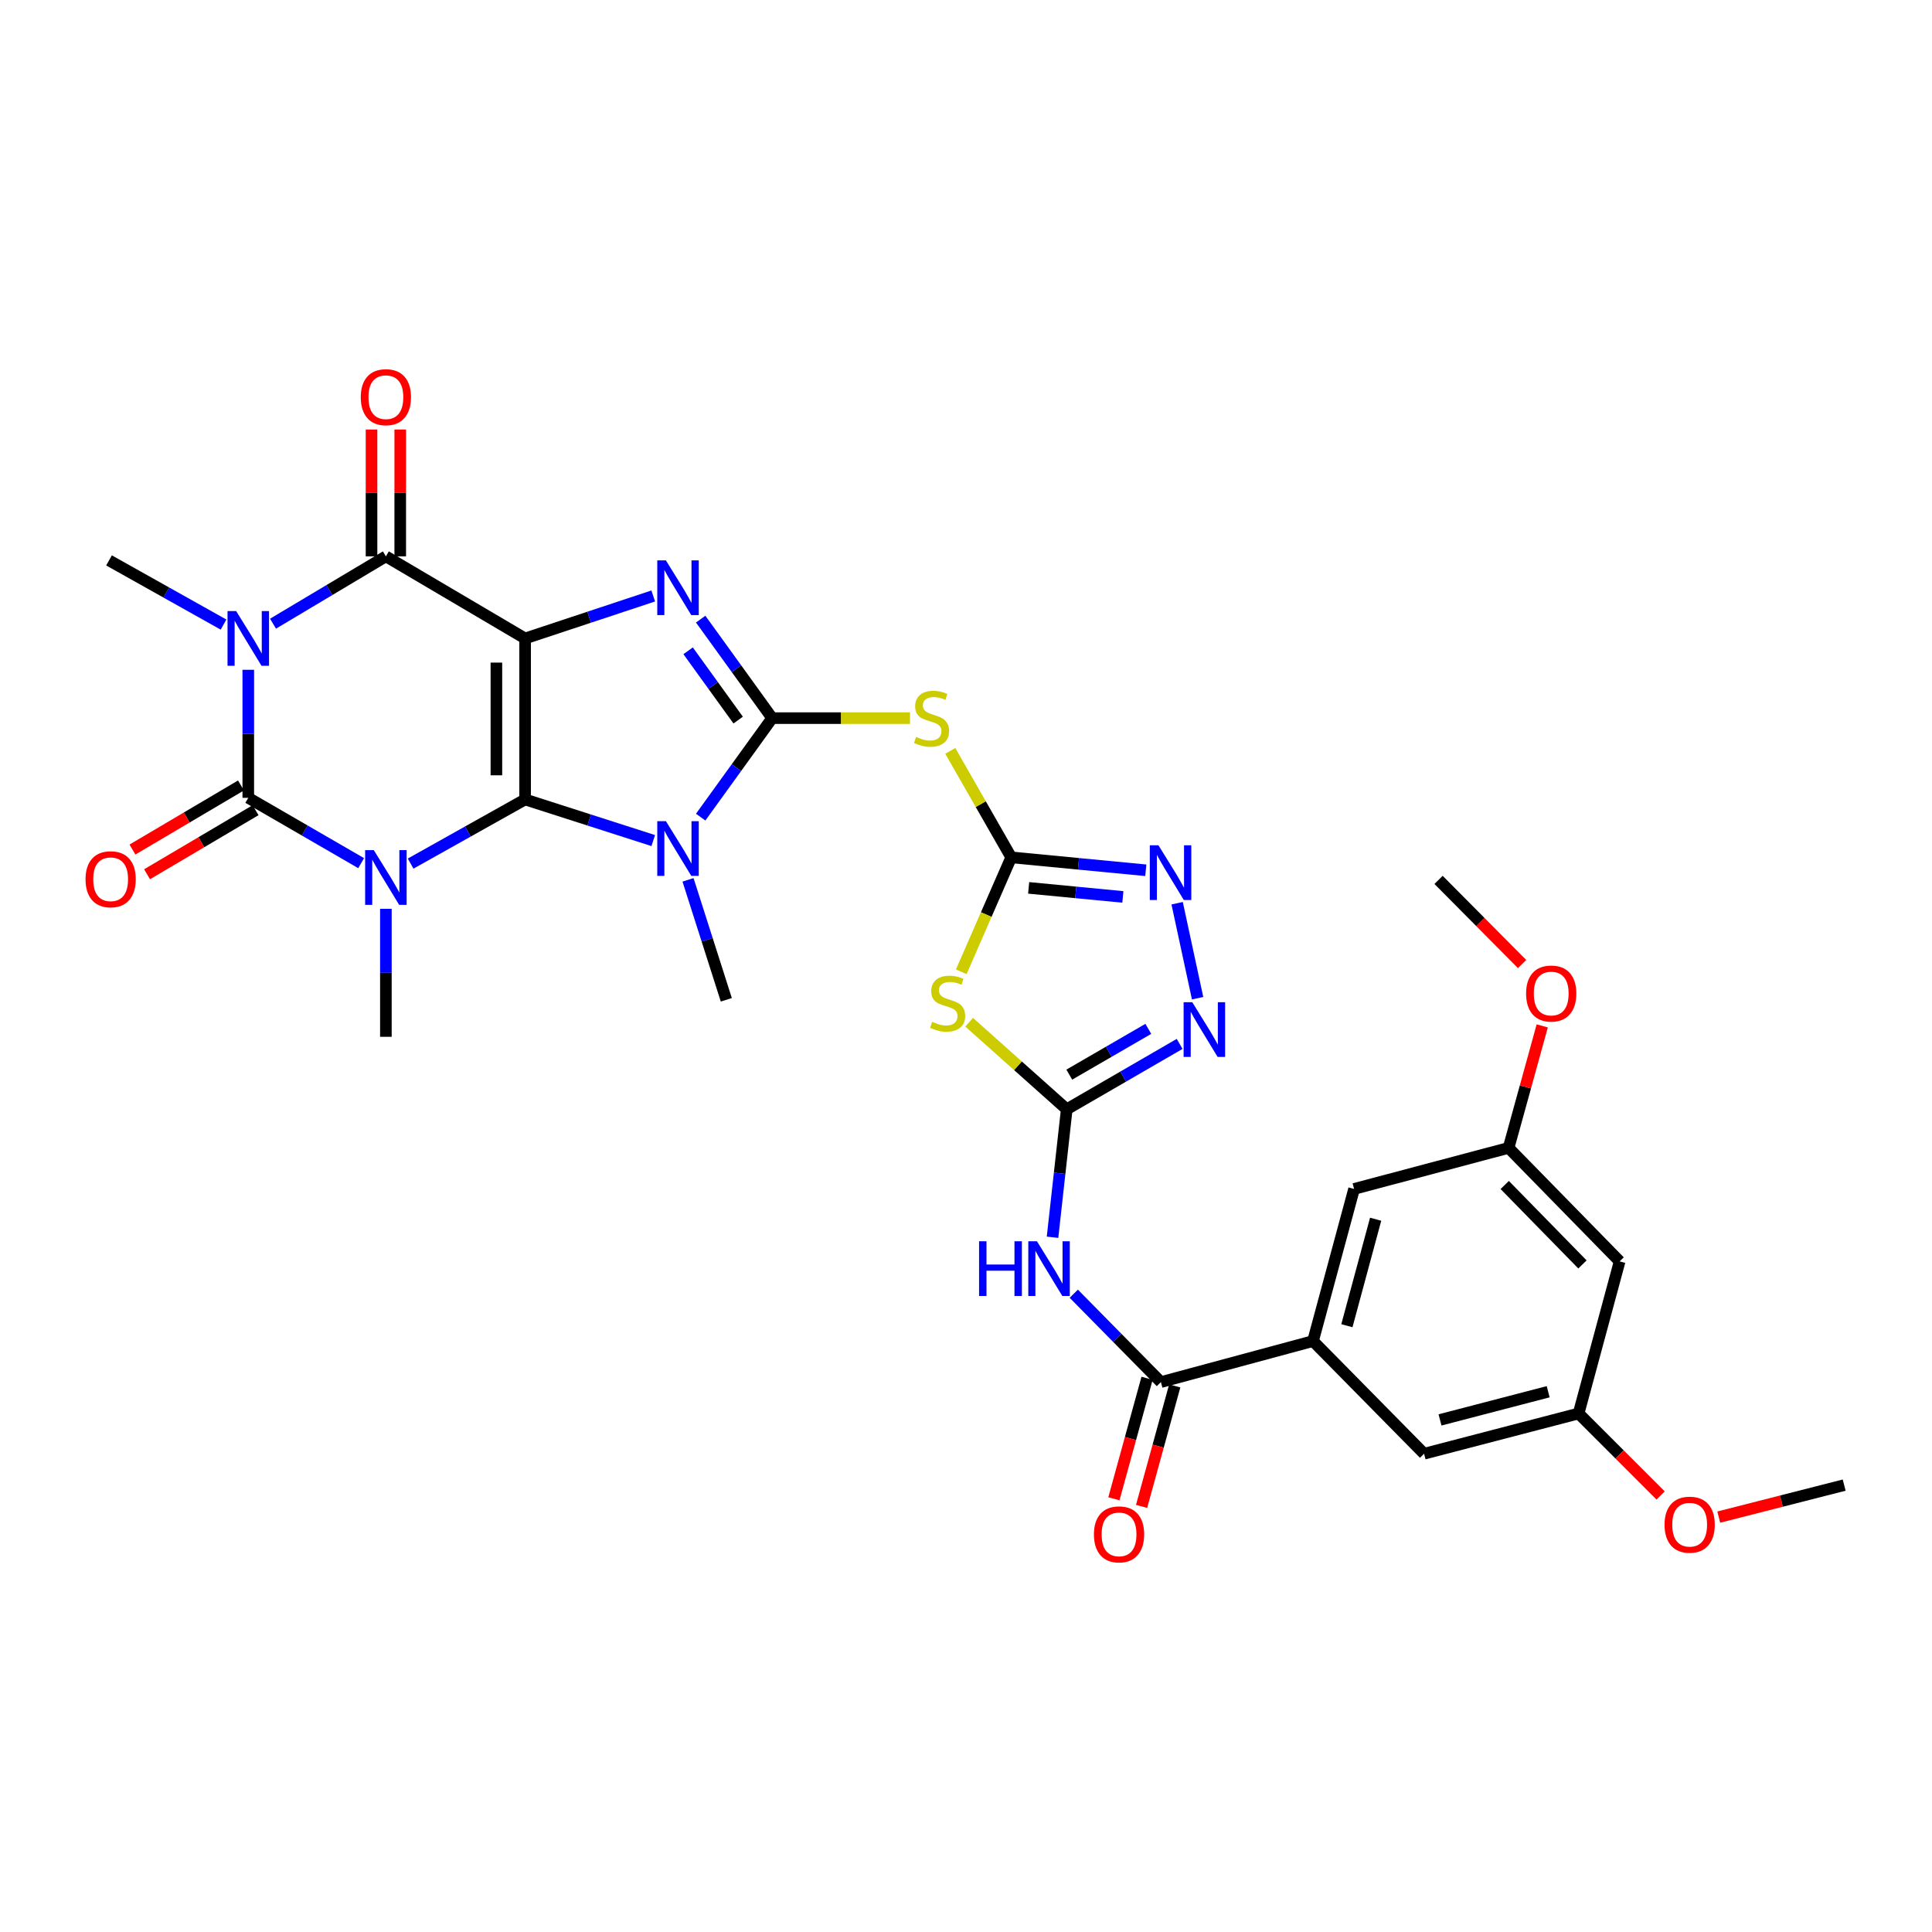 <?xml version='1.0' encoding='iso-8859-1'?>
<svg version='1.1' baseProfile='full'
              xmlns='http://www.w3.org/2000/svg'
                      xmlns:rdkit='http://www.rdkit.org/xml'
                      xmlns:xlink='http://www.w3.org/1999/xlink'
                  xml:space='preserve'
width='1000px' height='1000px' viewBox='0 0 1000 1000'>
<!-- END OF HEADER -->
<rect style='opacity:1.0;fill:#FFFFFF;stroke:none' width='1000' height='1000' x='0' y='0'> </rect>
<path class='bond-0' d='M 271.793,413.795 L 271.793,330.464' style='fill:none;fill-rule:evenodd;stroke:#000000;stroke-width:6px;stroke-linecap:butt;stroke-linejoin:miter;stroke-opacity:1' />
<path class='bond-0' d='M 256.932,401.295 L 256.932,342.964' style='fill:none;fill-rule:evenodd;stroke:#000000;stroke-width:6px;stroke-linecap:butt;stroke-linejoin:miter;stroke-opacity:1' />
<path class='bond-1' d='M 271.793,413.795 L 242.166,430.397' style='fill:none;fill-rule:evenodd;stroke:#000000;stroke-width:6px;stroke-linecap:butt;stroke-linejoin:miter;stroke-opacity:1' />
<path class='bond-1' d='M 242.166,430.397 L 212.538,447' style='fill:none;fill-rule:evenodd;stroke:#0000FF;stroke-width:6px;stroke-linecap:butt;stroke-linejoin:miter;stroke-opacity:1' />
<path class='bond-5' d='M 271.793,413.795 L 304.957,424.436' style='fill:none;fill-rule:evenodd;stroke:#000000;stroke-width:6px;stroke-linecap:butt;stroke-linejoin:miter;stroke-opacity:1' />
<path class='bond-5' d='M 304.957,424.436 L 338.12,435.078' style='fill:none;fill-rule:evenodd;stroke:#0000FF;stroke-width:6px;stroke-linecap:butt;stroke-linejoin:miter;stroke-opacity:1' />
<path class='bond-6' d='M 271.793,330.464 L 304.954,319.471' style='fill:none;fill-rule:evenodd;stroke:#000000;stroke-width:6px;stroke-linecap:butt;stroke-linejoin:miter;stroke-opacity:1' />
<path class='bond-6' d='M 304.954,319.471 L 338.114,308.477' style='fill:none;fill-rule:evenodd;stroke:#0000FF;stroke-width:6px;stroke-linecap:butt;stroke-linejoin:miter;stroke-opacity:1' />
<path class='bond-7' d='M 271.793,330.464 L 199.733,287.969' style='fill:none;fill-rule:evenodd;stroke:#000000;stroke-width:6px;stroke-linecap:butt;stroke-linejoin:miter;stroke-opacity:1' />
<path class='bond-3' d='M 186.935,446.769 L 157.721,429.861' style='fill:none;fill-rule:evenodd;stroke:#0000FF;stroke-width:6px;stroke-linecap:butt;stroke-linejoin:miter;stroke-opacity:1' />
<path class='bond-3' d='M 157.721,429.861 L 128.506,412.952' style='fill:none;fill-rule:evenodd;stroke:#000000;stroke-width:6px;stroke-linecap:butt;stroke-linejoin:miter;stroke-opacity:1' />
<path class='bond-25' d='M 199.733,470.398 L 199.733,503.523' style='fill:none;fill-rule:evenodd;stroke:#0000FF;stroke-width:6px;stroke-linecap:butt;stroke-linejoin:miter;stroke-opacity:1' />
<path class='bond-25' d='M 199.733,503.523 L 199.733,536.648' style='fill:none;fill-rule:evenodd;stroke:#000000;stroke-width:6px;stroke-linecap:butt;stroke-linejoin:miter;stroke-opacity:1' />
<path class='bond-2' d='M 399.675,371.704 L 381.171,397.327' style='fill:none;fill-rule:evenodd;stroke:#000000;stroke-width:6px;stroke-linecap:butt;stroke-linejoin:miter;stroke-opacity:1' />
<path class='bond-2' d='M 381.171,397.327 L 362.667,422.95' style='fill:none;fill-rule:evenodd;stroke:#0000FF;stroke-width:6px;stroke-linecap:butt;stroke-linejoin:miter;stroke-opacity:1' />
<path class='bond-11' d='M 399.675,371.704 L 435.348,371.704' style='fill:none;fill-rule:evenodd;stroke:#000000;stroke-width:6px;stroke-linecap:butt;stroke-linejoin:miter;stroke-opacity:1' />
<path class='bond-11' d='M 435.348,371.704 L 471.021,371.704' style='fill:none;fill-rule:evenodd;stroke:#CCCC00;stroke-width:6px;stroke-linecap:butt;stroke-linejoin:miter;stroke-opacity:1' />
<path class='bond-33' d='M 399.675,371.704 L 381.171,346.085' style='fill:none;fill-rule:evenodd;stroke:#000000;stroke-width:6px;stroke-linecap:butt;stroke-linejoin:miter;stroke-opacity:1' />
<path class='bond-33' d='M 381.171,346.085 L 362.668,320.467' style='fill:none;fill-rule:evenodd;stroke:#0000FF;stroke-width:6px;stroke-linecap:butt;stroke-linejoin:miter;stroke-opacity:1' />
<path class='bond-33' d='M 382.076,372.72 L 369.124,354.787' style='fill:none;fill-rule:evenodd;stroke:#000000;stroke-width:6px;stroke-linecap:butt;stroke-linejoin:miter;stroke-opacity:1' />
<path class='bond-33' d='M 369.124,354.787 L 356.172,336.854' style='fill:none;fill-rule:evenodd;stroke:#0000FF;stroke-width:6px;stroke-linecap:butt;stroke-linejoin:miter;stroke-opacity:1' />
<path class='bond-4' d='M 128.506,412.952 L 128.506,379.819' style='fill:none;fill-rule:evenodd;stroke:#000000;stroke-width:6px;stroke-linecap:butt;stroke-linejoin:miter;stroke-opacity:1' />
<path class='bond-4' d='M 128.506,379.819 L 128.506,346.686' style='fill:none;fill-rule:evenodd;stroke:#0000FF;stroke-width:6px;stroke-linecap:butt;stroke-linejoin:miter;stroke-opacity:1' />
<path class='bond-17' d='M 124.728,406.554 L 96.644,423.138' style='fill:none;fill-rule:evenodd;stroke:#000000;stroke-width:6px;stroke-linecap:butt;stroke-linejoin:miter;stroke-opacity:1' />
<path class='bond-17' d='M 96.644,423.138 L 68.561,439.722' style='fill:none;fill-rule:evenodd;stroke:#FF0000;stroke-width:6px;stroke-linecap:butt;stroke-linejoin:miter;stroke-opacity:1' />
<path class='bond-17' d='M 132.284,419.351 L 104.201,435.934' style='fill:none;fill-rule:evenodd;stroke:#000000;stroke-width:6px;stroke-linecap:butt;stroke-linejoin:miter;stroke-opacity:1' />
<path class='bond-17' d='M 104.201,435.934 L 76.117,452.518' style='fill:none;fill-rule:evenodd;stroke:#FF0000;stroke-width:6px;stroke-linecap:butt;stroke-linejoin:miter;stroke-opacity:1' />
<path class='bond-26' d='M 115.7,323.287 L 86.064,306.676' style='fill:none;fill-rule:evenodd;stroke:#0000FF;stroke-width:6px;stroke-linecap:butt;stroke-linejoin:miter;stroke-opacity:1' />
<path class='bond-26' d='M 86.064,306.676 L 56.429,290.066' style='fill:none;fill-rule:evenodd;stroke:#000000;stroke-width:6px;stroke-linecap:butt;stroke-linejoin:miter;stroke-opacity:1' />
<path class='bond-32' d='M 141.319,322.819 L 170.526,305.394' style='fill:none;fill-rule:evenodd;stroke:#0000FF;stroke-width:6px;stroke-linecap:butt;stroke-linejoin:miter;stroke-opacity:1' />
<path class='bond-32' d='M 170.526,305.394 L 199.733,287.969' style='fill:none;fill-rule:evenodd;stroke:#000000;stroke-width:6px;stroke-linecap:butt;stroke-linejoin:miter;stroke-opacity:1' />
<path class='bond-27' d='M 356.115,455.406 L 366.027,486.449' style='fill:none;fill-rule:evenodd;stroke:#0000FF;stroke-width:6px;stroke-linecap:butt;stroke-linejoin:miter;stroke-opacity:1' />
<path class='bond-27' d='M 366.027,486.449 L 375.938,517.493' style='fill:none;fill-rule:evenodd;stroke:#000000;stroke-width:6px;stroke-linecap:butt;stroke-linejoin:miter;stroke-opacity:1' />
<path class='bond-18' d='M 207.163,287.969 L 207.163,255.144' style='fill:none;fill-rule:evenodd;stroke:#000000;stroke-width:6px;stroke-linecap:butt;stroke-linejoin:miter;stroke-opacity:1' />
<path class='bond-18' d='M 207.163,255.144 L 207.163,222.319' style='fill:none;fill-rule:evenodd;stroke:#FF0000;stroke-width:6px;stroke-linecap:butt;stroke-linejoin:miter;stroke-opacity:1' />
<path class='bond-18' d='M 192.302,287.969 L 192.302,255.144' style='fill:none;fill-rule:evenodd;stroke:#000000;stroke-width:6px;stroke-linecap:butt;stroke-linejoin:miter;stroke-opacity:1' />
<path class='bond-18' d='M 192.302,255.144 L 192.302,222.319' style='fill:none;fill-rule:evenodd;stroke:#FF0000;stroke-width:6px;stroke-linecap:butt;stroke-linejoin:miter;stroke-opacity:1' />
<path class='bond-8' d='M 523.403,443.765 L 507.635,416.212' style='fill:none;fill-rule:evenodd;stroke:#000000;stroke-width:6px;stroke-linecap:butt;stroke-linejoin:miter;stroke-opacity:1' />
<path class='bond-8' d='M 507.635,416.212 L 491.867,388.66' style='fill:none;fill-rule:evenodd;stroke:#CCCC00;stroke-width:6px;stroke-linecap:butt;stroke-linejoin:miter;stroke-opacity:1' />
<path class='bond-10' d='M 523.403,443.765 L 510.475,473.379' style='fill:none;fill-rule:evenodd;stroke:#000000;stroke-width:6px;stroke-linecap:butt;stroke-linejoin:miter;stroke-opacity:1' />
<path class='bond-10' d='M 510.475,473.379 L 497.547,502.992' style='fill:none;fill-rule:evenodd;stroke:#CCCC00;stroke-width:6px;stroke-linecap:butt;stroke-linejoin:miter;stroke-opacity:1' />
<path class='bond-14' d='M 523.403,443.765 L 558.233,447.109' style='fill:none;fill-rule:evenodd;stroke:#000000;stroke-width:6px;stroke-linecap:butt;stroke-linejoin:miter;stroke-opacity:1' />
<path class='bond-14' d='M 558.233,447.109 L 593.064,450.453' style='fill:none;fill-rule:evenodd;stroke:#0000FF;stroke-width:6px;stroke-linecap:butt;stroke-linejoin:miter;stroke-opacity:1' />
<path class='bond-14' d='M 532.432,459.561 L 556.813,461.902' style='fill:none;fill-rule:evenodd;stroke:#000000;stroke-width:6px;stroke-linecap:butt;stroke-linejoin:miter;stroke-opacity:1' />
<path class='bond-14' d='M 556.813,461.902 L 581.194,464.243' style='fill:none;fill-rule:evenodd;stroke:#0000FF;stroke-width:6px;stroke-linecap:butt;stroke-linejoin:miter;stroke-opacity:1' />
<path class='bond-9' d='M 552.143,574.164 L 526.887,551.637' style='fill:none;fill-rule:evenodd;stroke:#000000;stroke-width:6px;stroke-linecap:butt;stroke-linejoin:miter;stroke-opacity:1' />
<path class='bond-9' d='M 526.887,551.637 L 501.631,529.11' style='fill:none;fill-rule:evenodd;stroke:#CCCC00;stroke-width:6px;stroke-linecap:butt;stroke-linejoin:miter;stroke-opacity:1' />
<path class='bond-12' d='M 552.143,574.164 L 548.466,607.283' style='fill:none;fill-rule:evenodd;stroke:#000000;stroke-width:6px;stroke-linecap:butt;stroke-linejoin:miter;stroke-opacity:1' />
<path class='bond-12' d='M 548.466,607.283 L 544.789,640.402' style='fill:none;fill-rule:evenodd;stroke:#0000FF;stroke-width:6px;stroke-linecap:butt;stroke-linejoin:miter;stroke-opacity:1' />
<path class='bond-34' d='M 552.143,574.164 L 581.362,557.242' style='fill:none;fill-rule:evenodd;stroke:#000000;stroke-width:6px;stroke-linecap:butt;stroke-linejoin:miter;stroke-opacity:1' />
<path class='bond-34' d='M 581.362,557.242 L 610.58,540.32' style='fill:none;fill-rule:evenodd;stroke:#0000FF;stroke-width:6px;stroke-linecap:butt;stroke-linejoin:miter;stroke-opacity:1' />
<path class='bond-34' d='M 553.461,556.227 L 573.914,544.382' style='fill:none;fill-rule:evenodd;stroke:#000000;stroke-width:6px;stroke-linecap:butt;stroke-linejoin:miter;stroke-opacity:1' />
<path class='bond-34' d='M 573.914,544.382 L 594.367,532.536' style='fill:none;fill-rule:evenodd;stroke:#0000FF;stroke-width:6px;stroke-linecap:butt;stroke-linejoin:miter;stroke-opacity:1' />
<path class='bond-15' d='M 555.789,669.624 L 578.334,692.498' style='fill:none;fill-rule:evenodd;stroke:#0000FF;stroke-width:6px;stroke-linecap:butt;stroke-linejoin:miter;stroke-opacity:1' />
<path class='bond-15' d='M 578.334,692.498 L 600.88,715.371' style='fill:none;fill-rule:evenodd;stroke:#000000;stroke-width:6px;stroke-linecap:butt;stroke-linejoin:miter;stroke-opacity:1' />
<path class='bond-13' d='M 619.879,516.67 L 609.285,467.505' style='fill:none;fill-rule:evenodd;stroke:#0000FF;stroke-width:6px;stroke-linecap:butt;stroke-linejoin:miter;stroke-opacity:1' />
<path class='bond-16' d='M 600.88,715.371 L 679.612,694.128' style='fill:none;fill-rule:evenodd;stroke:#000000;stroke-width:6px;stroke-linecap:butt;stroke-linejoin:miter;stroke-opacity:1' />
<path class='bond-21' d='M 593.716,713.4 L 585.135,744.585' style='fill:none;fill-rule:evenodd;stroke:#000000;stroke-width:6px;stroke-linecap:butt;stroke-linejoin:miter;stroke-opacity:1' />
<path class='bond-21' d='M 585.135,744.585 L 576.553,775.77' style='fill:none;fill-rule:evenodd;stroke:#FF0000;stroke-width:6px;stroke-linecap:butt;stroke-linejoin:miter;stroke-opacity:1' />
<path class='bond-21' d='M 608.044,717.343 L 599.463,748.528' style='fill:none;fill-rule:evenodd;stroke:#000000;stroke-width:6px;stroke-linecap:butt;stroke-linejoin:miter;stroke-opacity:1' />
<path class='bond-21' d='M 599.463,748.528 L 590.882,779.713' style='fill:none;fill-rule:evenodd;stroke:#FF0000;stroke-width:6px;stroke-linecap:butt;stroke-linejoin:miter;stroke-opacity:1' />
<path class='bond-19' d='M 679.612,694.128 L 700.872,615.388' style='fill:none;fill-rule:evenodd;stroke:#000000;stroke-width:6px;stroke-linecap:butt;stroke-linejoin:miter;stroke-opacity:1' />
<path class='bond-19' d='M 697.148,686.191 L 712.03,631.073' style='fill:none;fill-rule:evenodd;stroke:#000000;stroke-width:6px;stroke-linecap:butt;stroke-linejoin:miter;stroke-opacity:1' />
<path class='bond-20' d='M 679.612,694.128 L 737.1,752.45' style='fill:none;fill-rule:evenodd;stroke:#000000;stroke-width:6px;stroke-linecap:butt;stroke-linejoin:miter;stroke-opacity:1' />
<path class='bond-23' d='M 700.872,615.388 L 780.842,594.144' style='fill:none;fill-rule:evenodd;stroke:#000000;stroke-width:6px;stroke-linecap:butt;stroke-linejoin:miter;stroke-opacity:1' />
<path class='bond-24' d='M 737.1,752.45 L 817.079,731.611' style='fill:none;fill-rule:evenodd;stroke:#000000;stroke-width:6px;stroke-linecap:butt;stroke-linejoin:miter;stroke-opacity:1' />
<path class='bond-24' d='M 745.35,734.943 L 801.335,720.356' style='fill:none;fill-rule:evenodd;stroke:#000000;stroke-width:6px;stroke-linecap:butt;stroke-linejoin:miter;stroke-opacity:1' />
<path class='bond-22' d='M 838.322,652.888 L 817.079,731.611' style='fill:none;fill-rule:evenodd;stroke:#000000;stroke-width:6px;stroke-linecap:butt;stroke-linejoin:miter;stroke-opacity:1' />
<path class='bond-35' d='M 838.322,652.888 L 780.842,594.144' style='fill:none;fill-rule:evenodd;stroke:#000000;stroke-width:6px;stroke-linecap:butt;stroke-linejoin:miter;stroke-opacity:1' />
<path class='bond-35' d='M 819.078,654.47 L 778.842,613.35' style='fill:none;fill-rule:evenodd;stroke:#000000;stroke-width:6px;stroke-linecap:butt;stroke-linejoin:miter;stroke-opacity:1' />
<path class='bond-28' d='M 780.842,594.144 L 789.551,562.572' style='fill:none;fill-rule:evenodd;stroke:#000000;stroke-width:6px;stroke-linecap:butt;stroke-linejoin:miter;stroke-opacity:1' />
<path class='bond-28' d='M 789.551,562.572 L 798.259,531' style='fill:none;fill-rule:evenodd;stroke:#FF0000;stroke-width:6px;stroke-linecap:butt;stroke-linejoin:miter;stroke-opacity:1' />
<path class='bond-29' d='M 817.079,731.611 L 838.307,752.836' style='fill:none;fill-rule:evenodd;stroke:#000000;stroke-width:6px;stroke-linecap:butt;stroke-linejoin:miter;stroke-opacity:1' />
<path class='bond-29' d='M 838.307,752.836 L 859.535,774.061' style='fill:none;fill-rule:evenodd;stroke:#FF0000;stroke-width:6px;stroke-linecap:butt;stroke-linejoin:miter;stroke-opacity:1' />
<path class='bond-30' d='M 787.834,498.986 L 766.215,477.208' style='fill:none;fill-rule:evenodd;stroke:#FF0000;stroke-width:6px;stroke-linecap:butt;stroke-linejoin:miter;stroke-opacity:1' />
<path class='bond-30' d='M 766.215,477.208 L 744.597,455.431' style='fill:none;fill-rule:evenodd;stroke:#000000;stroke-width:6px;stroke-linecap:butt;stroke-linejoin:miter;stroke-opacity:1' />
<path class='bond-31' d='M 889.63,785.249 L 922.088,776.97' style='fill:none;fill-rule:evenodd;stroke:#FF0000;stroke-width:6px;stroke-linecap:butt;stroke-linejoin:miter;stroke-opacity:1' />
<path class='bond-31' d='M 922.088,776.97 L 954.545,768.69' style='fill:none;fill-rule:evenodd;stroke:#000000;stroke-width:6px;stroke-linecap:butt;stroke-linejoin:miter;stroke-opacity:1' />
<path  class='atom-2' d='M 193.473 440.016
L 202.753 455.016
Q 203.673 456.496, 205.153 459.176
Q 206.633 461.856, 206.713 462.016
L 206.713 440.016
L 210.473 440.016
L 210.473 468.336
L 206.593 468.336
L 196.633 451.936
Q 195.473 450.016, 194.233 447.816
Q 193.033 445.616, 192.673 444.936
L 192.673 468.336
L 188.993 468.336
L 188.993 440.016
L 193.473 440.016
' fill='#0000FF'/>
<path  class='atom-5' d='M 122.246 316.304
L 131.526 331.304
Q 132.446 332.784, 133.926 335.464
Q 135.406 338.144, 135.486 338.304
L 135.486 316.304
L 139.246 316.304
L 139.246 344.624
L 135.366 344.624
L 125.406 328.224
Q 124.246 326.304, 123.006 324.104
Q 121.806 321.904, 121.446 321.224
L 121.446 344.624
L 117.766 344.624
L 117.766 316.304
L 122.246 316.304
' fill='#0000FF'/>
<path  class='atom-6' d='M 344.678 425.031
L 353.958 440.031
Q 354.878 441.511, 356.358 444.191
Q 357.838 446.871, 357.918 447.031
L 357.918 425.031
L 361.678 425.031
L 361.678 453.351
L 357.798 453.351
L 347.838 436.951
Q 346.678 435.031, 345.438 432.831
Q 344.238 430.631, 343.878 429.951
L 343.878 453.351
L 340.198 453.351
L 340.198 425.031
L 344.678 425.031
' fill='#0000FF'/>
<path  class='atom-7' d='M 344.678 290.066
L 353.958 305.066
Q 354.878 306.546, 356.358 309.226
Q 357.838 311.906, 357.918 312.066
L 357.918 290.066
L 361.678 290.066
L 361.678 318.386
L 357.798 318.386
L 347.838 301.986
Q 346.678 300.066, 345.438 297.866
Q 344.238 295.666, 343.878 294.986
L 343.878 318.386
L 340.198 318.386
L 340.198 290.066
L 344.678 290.066
' fill='#0000FF'/>
<path  class='atom-11' d='M 482.485 528.889
Q 482.805 529.009, 484.125 529.569
Q 485.445 530.129, 486.885 530.489
Q 488.365 530.809, 489.805 530.809
Q 492.485 530.809, 494.045 529.529
Q 495.605 528.209, 495.605 525.929
Q 495.605 524.369, 494.805 523.409
Q 494.045 522.449, 492.845 521.929
Q 491.645 521.409, 489.645 520.809
Q 487.125 520.049, 485.605 519.329
Q 484.125 518.609, 483.045 517.089
Q 482.005 515.569, 482.005 513.009
Q 482.005 509.449, 484.405 507.249
Q 486.845 505.049, 491.645 505.049
Q 494.925 505.049, 498.645 506.609
L 497.725 509.689
Q 494.325 508.289, 491.765 508.289
Q 489.005 508.289, 487.485 509.449
Q 485.965 510.569, 486.005 512.529
Q 486.005 514.049, 486.765 514.969
Q 487.565 515.889, 488.685 516.409
Q 489.845 516.929, 491.765 517.529
Q 494.325 518.329, 495.845 519.129
Q 497.365 519.929, 498.445 521.569
Q 499.565 523.169, 499.565 525.929
Q 499.565 529.849, 496.925 531.969
Q 494.325 534.049, 489.965 534.049
Q 487.445 534.049, 485.525 533.489
Q 483.645 532.969, 481.405 532.049
L 482.485 528.889
' fill='#CCCC00'/>
<path  class='atom-12' d='M 474.163 381.424
Q 474.483 381.544, 475.803 382.104
Q 477.123 382.664, 478.563 383.024
Q 480.043 383.344, 481.483 383.344
Q 484.163 383.344, 485.723 382.064
Q 487.283 380.744, 487.283 378.464
Q 487.283 376.904, 486.483 375.944
Q 485.723 374.984, 484.523 374.464
Q 483.323 373.944, 481.323 373.344
Q 478.803 372.584, 477.283 371.864
Q 475.803 371.144, 474.723 369.624
Q 473.683 368.104, 473.683 365.544
Q 473.683 361.984, 476.083 359.784
Q 478.523 357.584, 483.323 357.584
Q 486.603 357.584, 490.323 359.144
L 489.403 362.224
Q 486.003 360.824, 483.443 360.824
Q 480.683 360.824, 479.163 361.984
Q 477.643 363.104, 477.683 365.064
Q 477.683 366.584, 478.443 367.504
Q 479.243 368.424, 480.363 368.944
Q 481.523 369.464, 483.443 370.064
Q 486.003 370.864, 487.523 371.664
Q 489.043 372.464, 490.123 374.104
Q 491.243 375.704, 491.243 378.464
Q 491.243 382.384, 488.603 384.504
Q 486.003 386.584, 481.643 386.584
Q 479.123 386.584, 477.203 386.024
Q 475.323 385.504, 473.083 384.584
L 474.163 381.424
' fill='#CCCC00'/>
<path  class='atom-13' d='M 506.767 642.476
L 510.607 642.476
L 510.607 654.516
L 525.087 654.516
L 525.087 642.476
L 528.927 642.476
L 528.927 670.796
L 525.087 670.796
L 525.087 657.716
L 510.607 657.716
L 510.607 670.796
L 506.767 670.796
L 506.767 642.476
' fill='#0000FF'/>
<path  class='atom-13' d='M 536.727 642.476
L 546.007 657.476
Q 546.927 658.956, 548.407 661.636
Q 549.887 664.316, 549.967 664.476
L 549.967 642.476
L 553.727 642.476
L 553.727 670.796
L 549.847 670.796
L 539.887 654.396
Q 538.727 652.476, 537.487 650.276
Q 536.287 648.076, 535.927 647.396
L 535.927 670.796
L 532.247 670.796
L 532.247 642.476
L 536.727 642.476
' fill='#0000FF'/>
<path  class='atom-14' d='M 617.118 518.748
L 626.398 533.748
Q 627.318 535.228, 628.798 537.908
Q 630.278 540.588, 630.358 540.748
L 630.358 518.748
L 634.118 518.748
L 634.118 547.068
L 630.238 547.068
L 620.278 530.668
Q 619.118 528.748, 617.878 526.548
Q 616.678 524.348, 616.318 523.668
L 616.318 547.068
L 612.638 547.068
L 612.638 518.748
L 617.118 518.748
' fill='#0000FF'/>
<path  class='atom-15' d='M 599.615 437.523
L 608.895 452.523
Q 609.815 454.003, 611.295 456.683
Q 612.775 459.363, 612.855 459.523
L 612.855 437.523
L 616.615 437.523
L 616.615 465.843
L 612.735 465.843
L 602.775 449.443
Q 601.615 447.523, 600.375 445.323
Q 599.175 443.123, 598.815 442.443
L 598.815 465.843
L 595.135 465.843
L 595.135 437.523
L 599.615 437.523
' fill='#0000FF'/>
<path  class='atom-18' d='M 44.271 455.098
Q 44.271 448.298, 47.631 444.498
Q 50.991 440.698, 57.271 440.698
Q 63.551 440.698, 66.911 444.498
Q 70.271 448.298, 70.271 455.098
Q 70.271 461.978, 66.871 465.898
Q 63.471 469.778, 57.271 469.778
Q 51.031 469.778, 47.631 465.898
Q 44.271 462.018, 44.271 455.098
M 57.271 466.578
Q 61.591 466.578, 63.911 463.698
Q 66.271 460.778, 66.271 455.098
Q 66.271 449.538, 63.911 446.738
Q 61.591 443.898, 57.271 443.898
Q 52.951 443.898, 50.591 446.698
Q 48.271 449.498, 48.271 455.098
Q 48.271 460.818, 50.591 463.698
Q 52.951 466.578, 57.271 466.578
' fill='#FF0000'/>
<path  class='atom-19' d='M 186.733 205.577
Q 186.733 198.777, 190.093 194.977
Q 193.453 191.177, 199.733 191.177
Q 206.013 191.177, 209.373 194.977
Q 212.733 198.777, 212.733 205.577
Q 212.733 212.457, 209.333 216.377
Q 205.933 220.257, 199.733 220.257
Q 193.493 220.257, 190.093 216.377
Q 186.733 212.497, 186.733 205.577
M 199.733 217.057
Q 204.053 217.057, 206.373 214.177
Q 208.733 211.257, 208.733 205.577
Q 208.733 200.017, 206.373 197.217
Q 204.053 194.377, 199.733 194.377
Q 195.413 194.377, 193.053 197.177
Q 190.733 199.977, 190.733 205.577
Q 190.733 211.297, 193.053 214.177
Q 195.413 217.057, 199.733 217.057
' fill='#FF0000'/>
<path  class='atom-22' d='M 566.216 794.183
Q 566.216 787.383, 569.576 783.583
Q 572.936 779.783, 579.216 779.783
Q 585.496 779.783, 588.856 783.583
Q 592.216 787.383, 592.216 794.183
Q 592.216 801.063, 588.816 804.983
Q 585.416 808.863, 579.216 808.863
Q 572.976 808.863, 569.576 804.983
Q 566.216 801.103, 566.216 794.183
M 579.216 805.663
Q 583.536 805.663, 585.856 802.783
Q 588.216 799.863, 588.216 794.183
Q 588.216 788.623, 585.856 785.823
Q 583.536 782.983, 579.216 782.983
Q 574.896 782.983, 572.536 785.783
Q 570.216 788.583, 570.216 794.183
Q 570.216 799.903, 572.536 802.783
Q 574.896 805.663, 579.216 805.663
' fill='#FF0000'/>
<path  class='atom-29' d='M 789.903 514.246
Q 789.903 507.446, 793.263 503.646
Q 796.623 499.846, 802.903 499.846
Q 809.183 499.846, 812.543 503.646
Q 815.903 507.446, 815.903 514.246
Q 815.903 521.126, 812.503 525.046
Q 809.103 528.926, 802.903 528.926
Q 796.663 528.926, 793.263 525.046
Q 789.903 521.166, 789.903 514.246
M 802.903 525.726
Q 807.223 525.726, 809.543 522.846
Q 811.903 519.926, 811.903 514.246
Q 811.903 508.686, 809.543 505.886
Q 807.223 503.046, 802.903 503.046
Q 798.583 503.046, 796.223 505.846
Q 793.903 508.646, 793.903 514.246
Q 793.903 519.966, 796.223 522.846
Q 798.583 525.726, 802.903 525.726
' fill='#FF0000'/>
<path  class='atom-30' d='M 861.567 789.171
Q 861.567 782.371, 864.927 778.571
Q 868.287 774.771, 874.567 774.771
Q 880.847 774.771, 884.207 778.571
Q 887.567 782.371, 887.567 789.171
Q 887.567 796.051, 884.167 799.971
Q 880.767 803.851, 874.567 803.851
Q 868.327 803.851, 864.927 799.971
Q 861.567 796.091, 861.567 789.171
M 874.567 800.651
Q 878.887 800.651, 881.207 797.771
Q 883.567 794.851, 883.567 789.171
Q 883.567 783.611, 881.207 780.811
Q 878.887 777.971, 874.567 777.971
Q 870.247 777.971, 867.887 780.771
Q 865.567 783.571, 865.567 789.171
Q 865.567 794.891, 867.887 797.771
Q 870.247 800.651, 874.567 800.651
' fill='#FF0000'/>
</svg>
